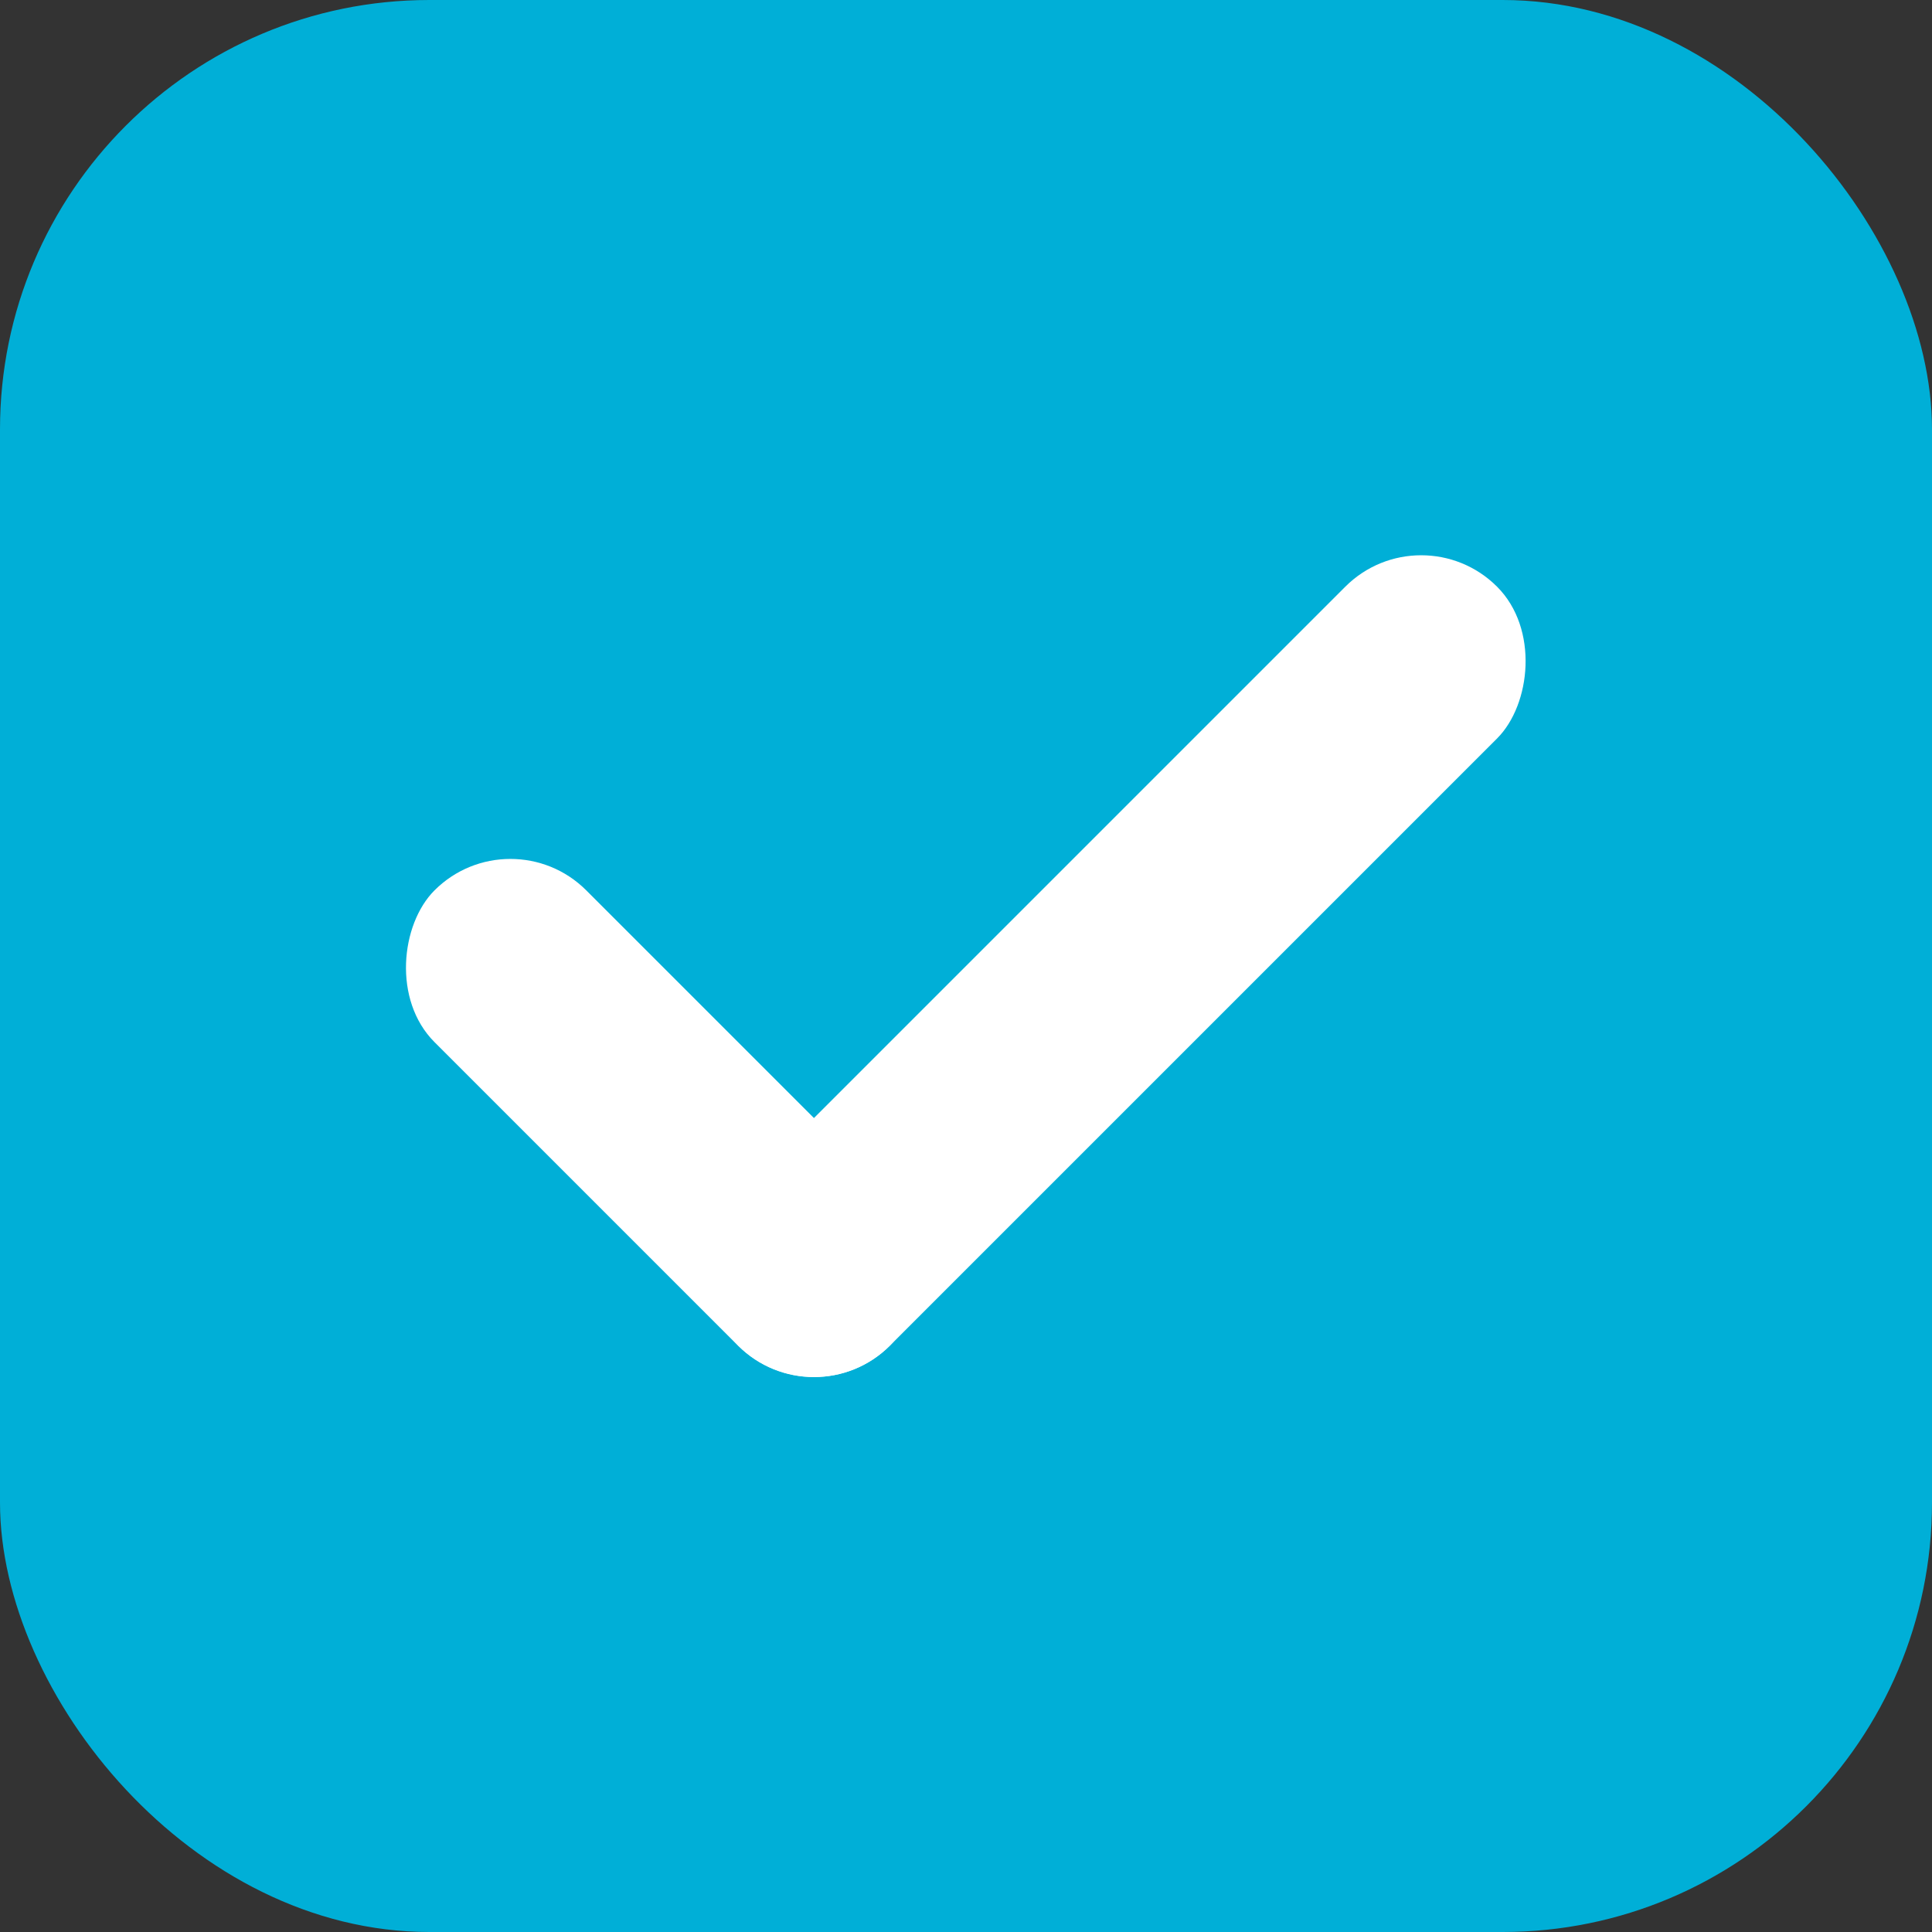 <svg height="18" viewBox="0 0 18 18" width="18" xmlns="http://www.w3.org/2000/svg"><rect x="0" y="0" width="18" height="18" fill="#333333" stroke="none"/><rect fill="#00afd7" height="18" rx="4" width="18"/><g fill="#fff"><rect height="2" rx="1" transform="matrix(.707 .707 -.707 .707 9.174 -1.31)" width="6" x="3.168" y="9.418"/><rect height="10" rx="1" transform="matrix(.707 .707 -.707 .707 9.416 -4.726)" width="2" x="9.413" y="4.003"/></g></svg>